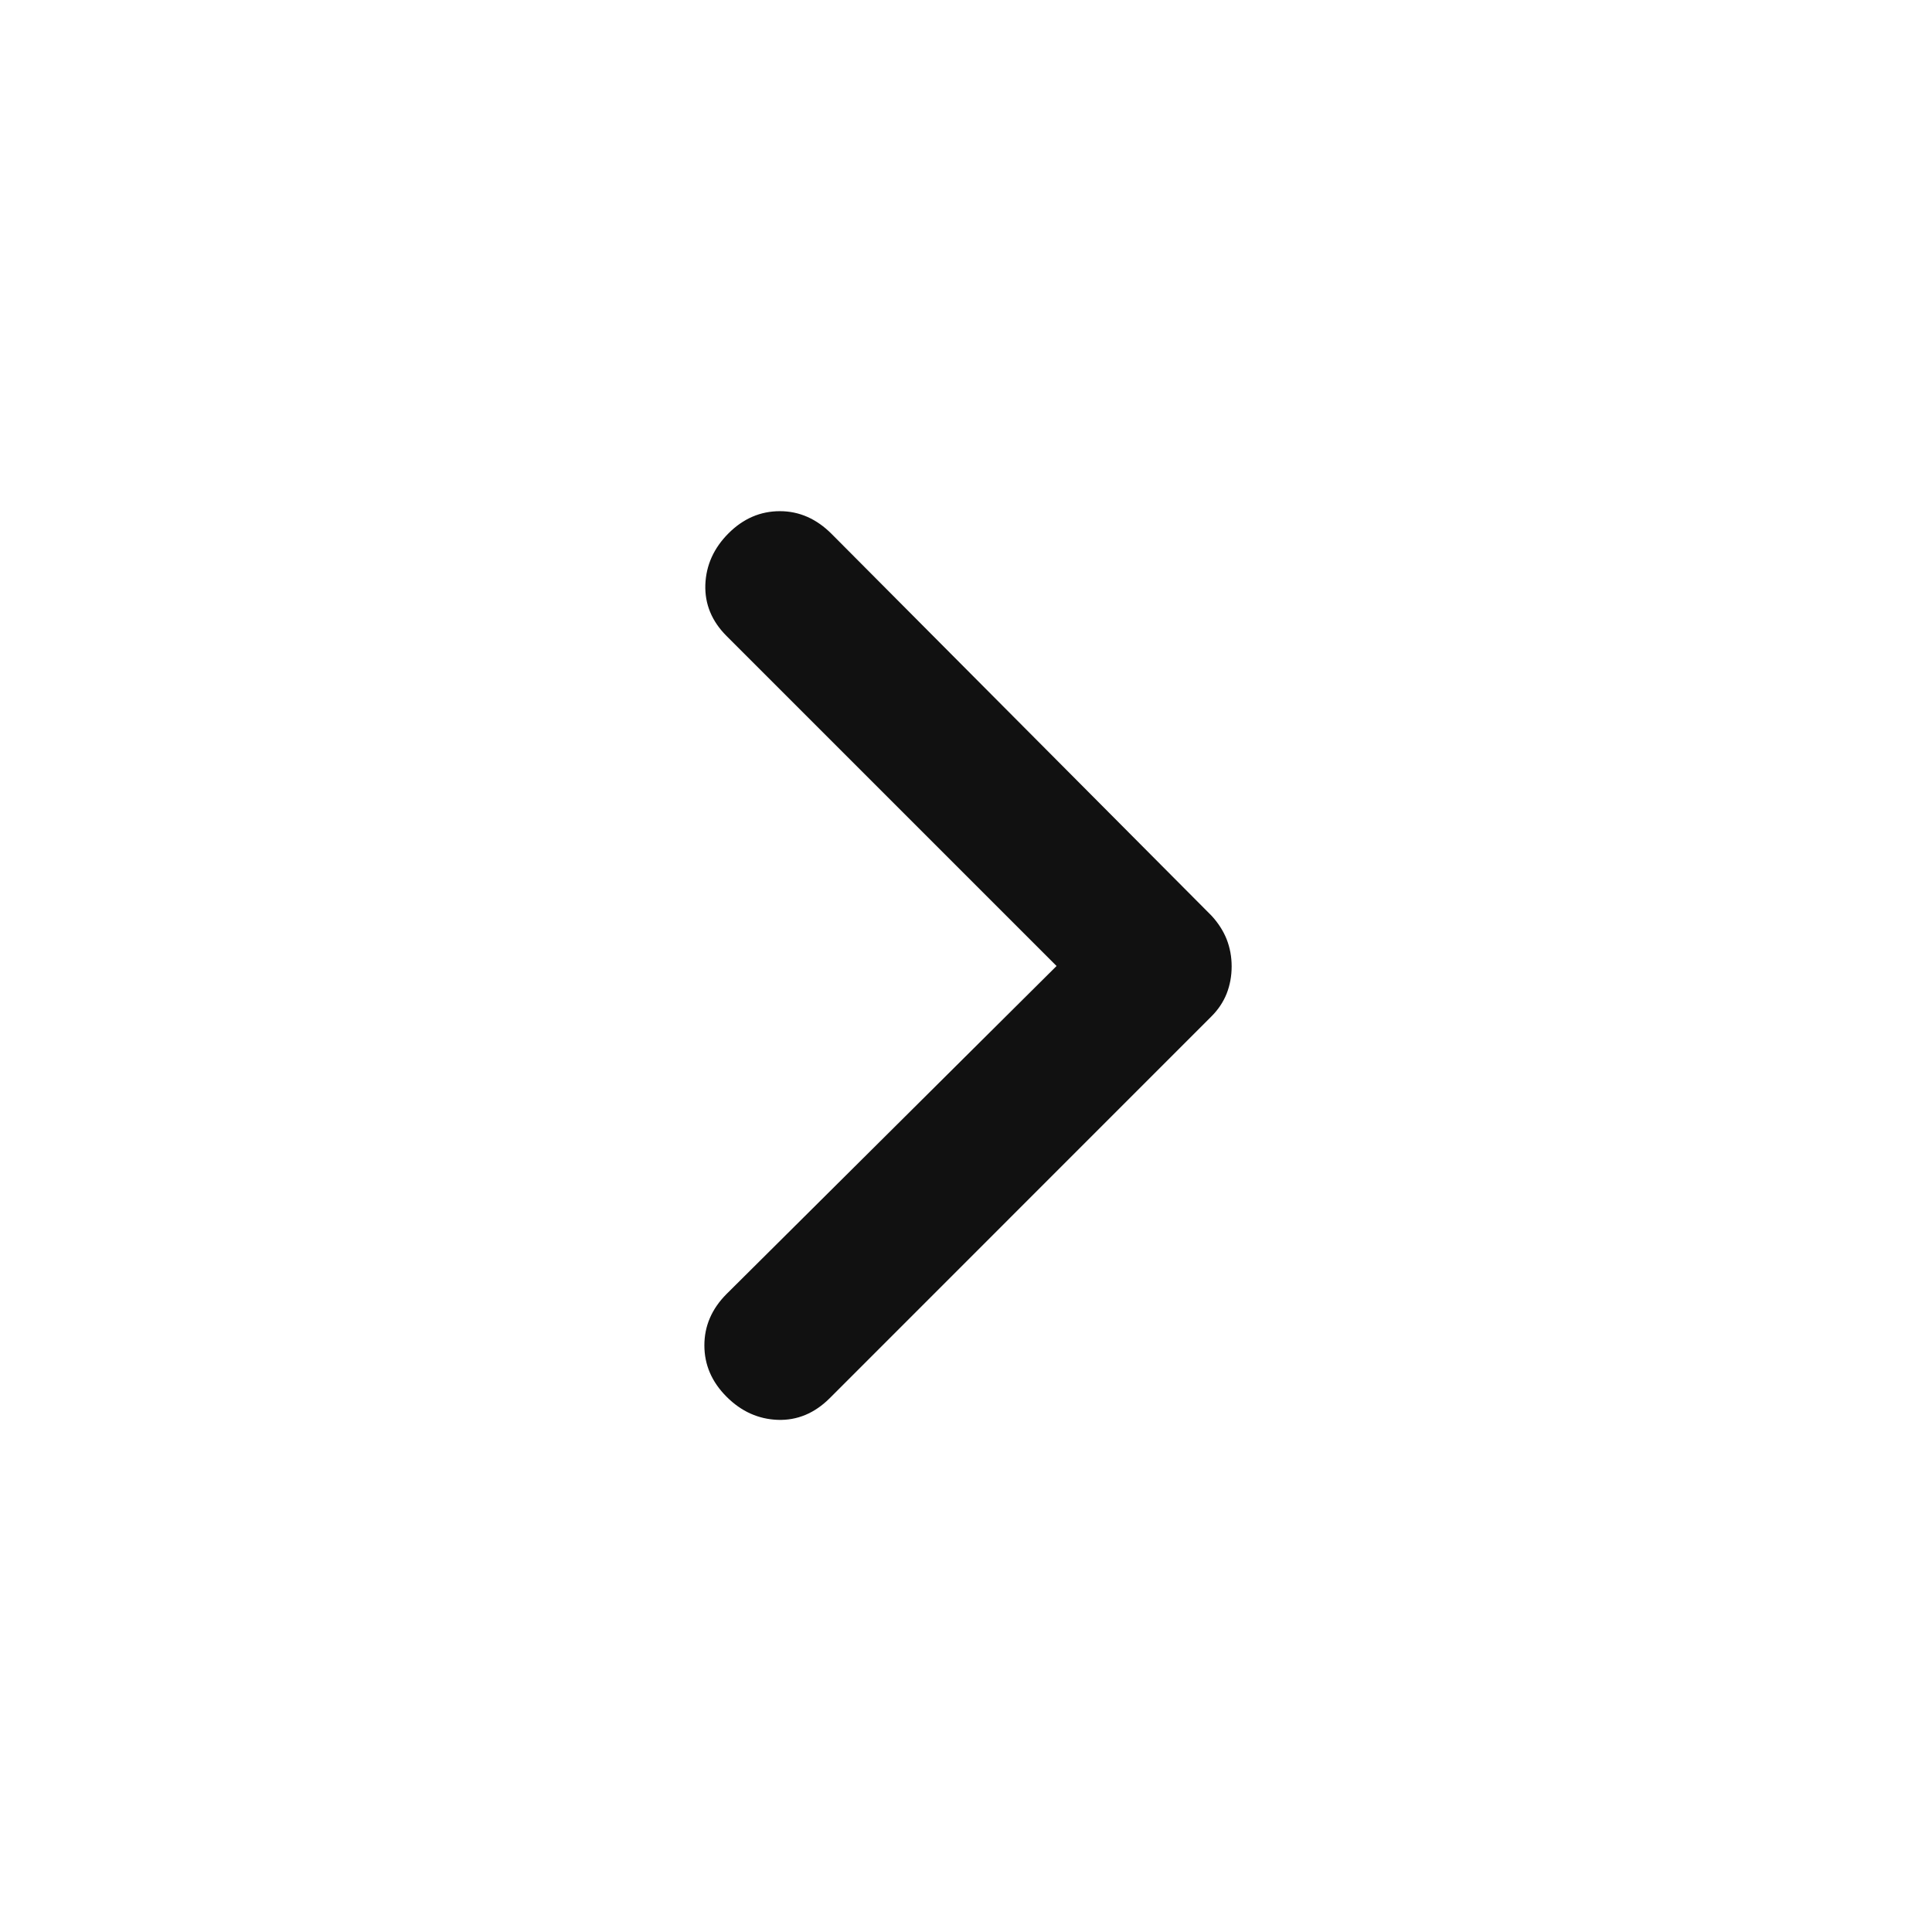 <svg width="24" height="24" viewBox="0 0 24 24" fill="none" xmlns="http://www.w3.org/2000/svg">
<path d="M15.3 12.005C15.3 12.125 15.279 12.238 15.238 12.343C15.196 12.448 15.133 12.542 15.05 12.625L10.309 17.367C10.12 17.556 9.904 17.646 9.662 17.638C9.421 17.629 9.208 17.534 9.025 17.35C8.842 17.167 8.75 16.954 8.75 16.713C8.75 16.471 8.842 16.259 9.025 16.075L13.125 12L9.025 7.9C8.842 7.717 8.754 7.504 8.762 7.263C8.771 7.021 8.867 6.808 9.05 6.625C9.233 6.442 9.446 6.35 9.688 6.35C9.929 6.35 10.144 6.445 10.332 6.634L15.05 11.375C15.133 11.465 15.196 11.563 15.238 11.668C15.279 11.773 15.3 11.885 15.3 12.005Z" fill="#111111"/>
</svg>
